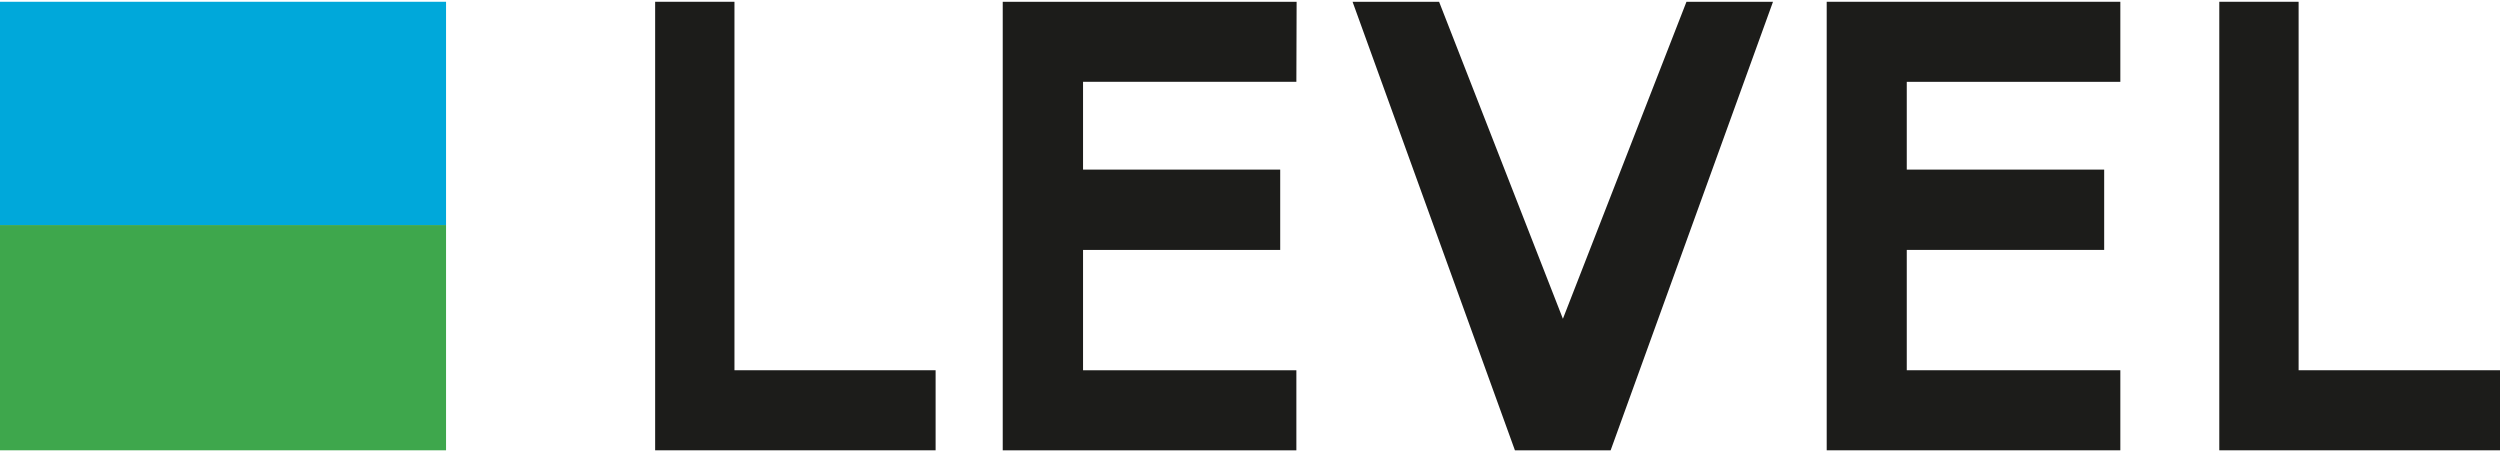 <?xml version="1.0" encoding="UTF-8"?>
<!DOCTYPE svg PUBLIC "-//W3C//DTD SVG 1.1//EN" "http://www.w3.org/Graphics/SVG/1.1/DTD/svg11.dtd">
<!-- Creator: CorelDRAW 2017 -->
<svg xmlns="http://www.w3.org/2000/svg" xml:space="preserve" width="553px" height="100px" version="1.1" shape-rendering="geometricPrecision" text-rendering="geometricPrecision" image-rendering="optimizeQuality" fill-rule="evenodd" clip-rule="evenodd"
viewBox="0 0 100.55 18.04"
 xmlns:xlink="http://www.w3.org/1999/xlink">
 <g id="Vrstva_x0020_1">
  <g id="_2399220661504">
   <polygon fill="#1C1C1A" points="43.56,6.75 43.56,3.22 52.14,3.22 52.15,0 40.33,0 40.33,18.04 52.14,18.04 52.14,14.82 43.56,14.82 43.56,9.98 51.49,9.98 51.49,6.75 "/>
   <polygon fill="#1C1C1A" points="29.54,0 26.35,0 26.35,18.04 37.63,18.04 37.63,14.82 29.54,14.82 "/>
   <polygon fill="#1C1C1A" points="57.88,0 54.4,0 60.93,18.04 64.78,18.04 71.31,0 67.83,0 62.86,12.75 "/>
   <polygon fill="#1C1C1A" points="92.45,0 89.26,0 89.26,18.04 100.55,18.04 100.55,14.82 92.45,14.82 "/>
   <polygon fill="#1C1C1A" points="76.69,6.75 76.69,3.22 85.28,3.22 85.28,0 73.47,0 73.47,18.04 85.28,18.04 85.28,14.82 76.69,14.82 76.69,9.98 84.63,9.98 84.63,6.75 "/>
   <polygon fill="#3EA74C" points="17.94,8.98 0,8.98 0,18.04 17.94,18.04 "/>
   <polygon fill="#00A8DA" points="0,8.98 17.94,8.98 17.94,0 0,0 "/>
  </g>
 </g>
</svg>
